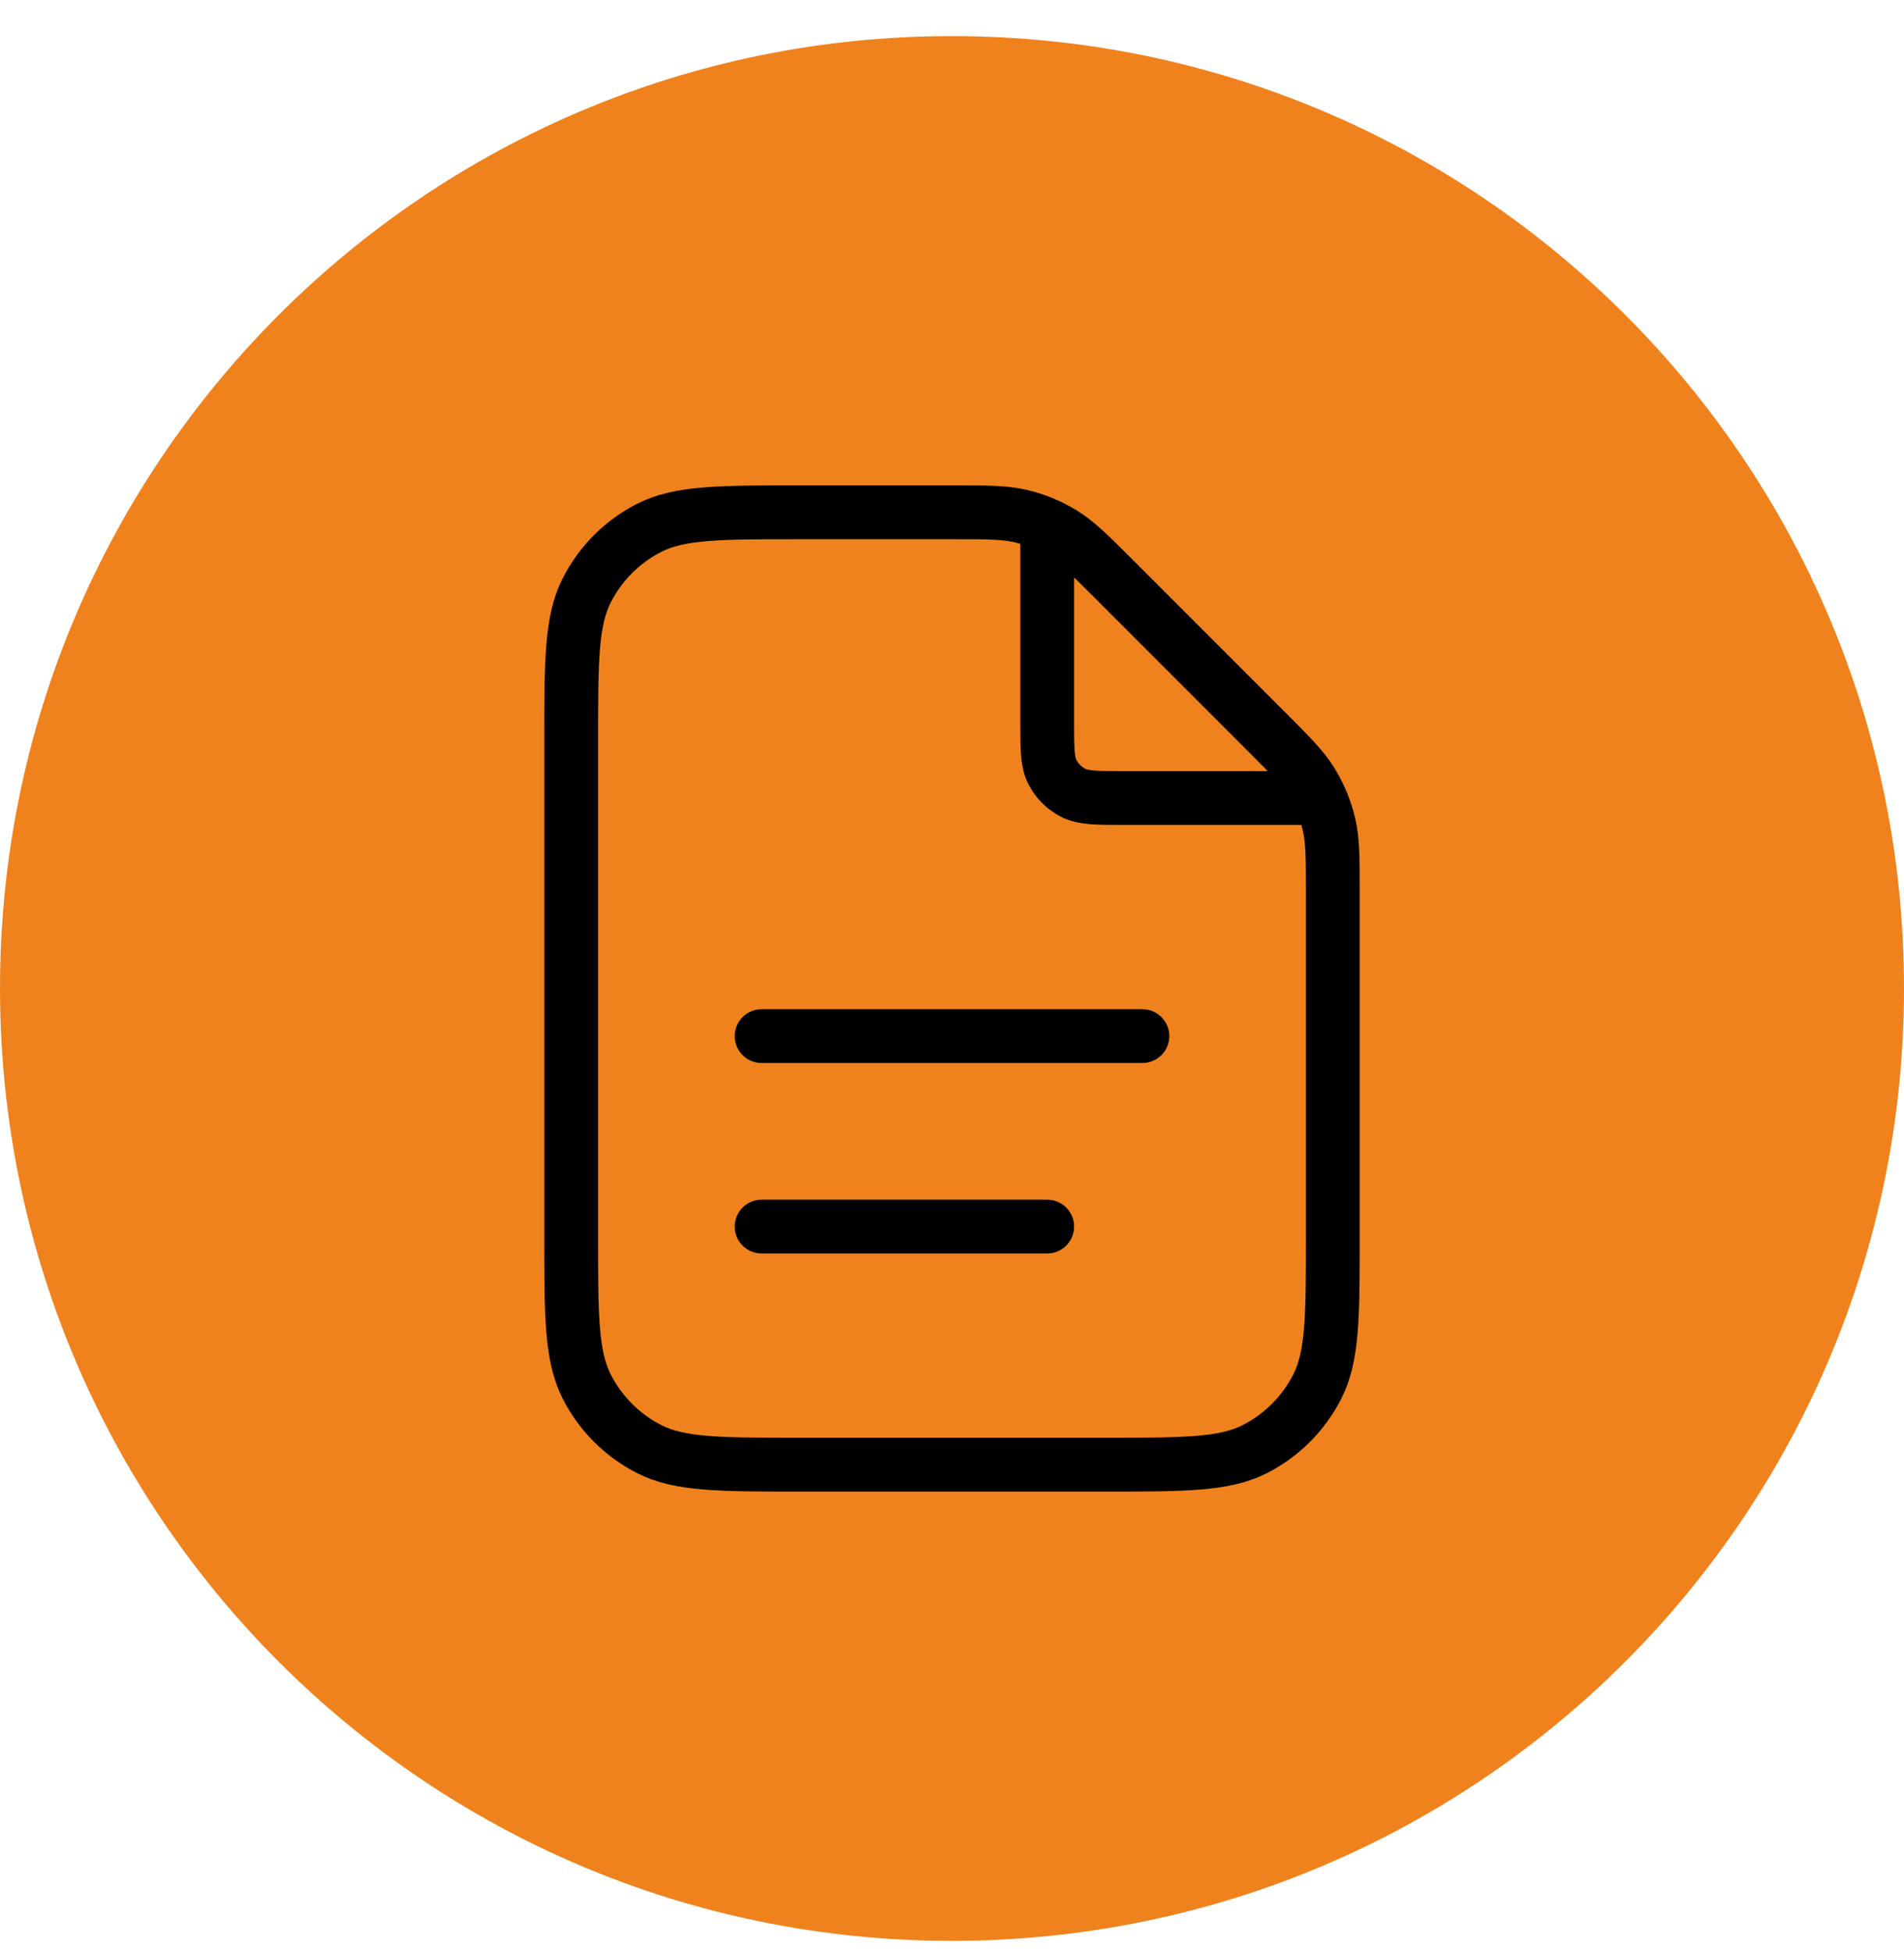 <?xml version="1.0"?>
<svg xmlns="http://www.w3.org/2000/svg" width="40" height="41" viewBox="0 0 40 41" fill="none">
<g clip-path="url(#clip0_2936_7956)">
<path d="M19.995 0.758C8.951 0.758 0 9.709 0 20.753C0 31.796 8.951 40.758 19.995 40.758C31.038 40.758 40 31.806 40 20.753C40 9.699 31.049 0.758 19.995 0.758Z" fill="#F0821D"/>
<path d="M22 11.027V15.158C22 15.718 22 15.998 22.109 16.212C22.205 16.4 22.358 16.553 22.546 16.649C22.76 16.758 23.04 16.758 23.6 16.758H27.73M22 25.758H16M24 21.758H16M28 18.746V25.958C28 27.638 28 28.478 27.673 29.12C27.385 29.684 26.927 30.143 26.362 30.431C25.72 30.758 24.88 30.758 23.2 30.758H16.8C15.12 30.758 14.28 30.758 13.638 30.431C13.073 30.143 12.615 29.684 12.327 29.12C12 28.478 12 27.638 12 25.958V15.558C12 13.878 12 13.038 12.327 12.396C12.615 11.831 13.073 11.372 13.638 11.085C14.28 10.758 15.12 10.758 16.8 10.758H20.012C20.745 10.758 21.112 10.758 21.458 10.841C21.764 10.914 22.056 11.035 22.325 11.2C22.628 11.385 22.887 11.645 23.406 12.164L26.594 15.352C27.113 15.871 27.372 16.13 27.558 16.433C27.722 16.701 27.844 16.994 27.917 17.3C28 17.645 28 18.012 28 18.746Z" stroke="black" stroke-width="1.13" stroke-linecap="round" stroke-linejoin="round"/>
</g>
<defs>
<clipPath id="clip0_2936_7956">
<rect width="40" height="40" fill="white" transform="translate(0 0.758)"/>
</clipPath>
</defs>
</svg>
